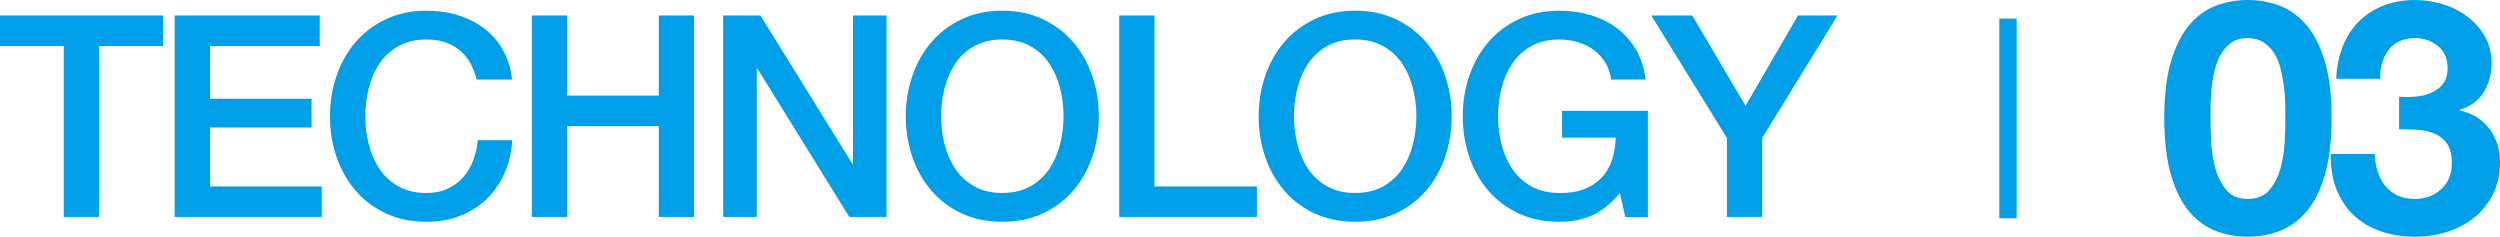 <?xml version="1.0" encoding="UTF-8"?>
<svg id="_レイヤー_1" data-name="レイヤー 1" xmlns="http://www.w3.org/2000/svg" version="1.1" viewBox="0 0 81.629 7.728">
  <polyline points="65.848 .606 65.848 7.126 65.281 7.126 65.281 .606" fill="#009fe8" stroke-width="0"/>
  <path d="M78.855,3.157c.184-.014.356-.055.515-.122.16-.067.291-.165.394-.292.102-.128.154-.298.154-.511,0-.319-.107-.563-.319-.733-.213-.17-.457-.255-.734-.255-.382,0-.671.126-.866.377-.195.252-.289.569-.282.952h-1.435c.014-.383.084-.732.208-1.048.124-.315.297-.586.52-.813.224-.226.491-.402.803-.526.312-.124.659-.186,1.042-.186.297,0,.595.044.893.133.297.089.565.221.802.399.238.177.431.393.58.648.148.255.223.549.223.882,0,.362-.087.681-.261.957-.173.276-.434.464-.781.563v.022c.411.092.734.29.967.595.234.305.351.67.351,1.095,0,.39-.076.737-.228,1.042-.153.304-.356.559-.612.765-.255.205-.549.361-.882.468-.333.106-.68.159-1.042.159-.418,0-.799-.06-1.142-.181-.344-.12-.636-.296-.877-.526-.241-.23-.427-.512-.558-.845-.132-.333-.194-.716-.186-1.148h1.435c.007.198.039.388.095.569.057.18.139.336.245.467.106.132.239.236.398.314.16.078.349.117.569.117.34,0,.627-.105.861-.314.234-.209.351-.494.351-.855,0-.284-.055-.5-.165-.649-.11-.149-.25-.257-.42-.324-.17-.067-.356-.106-.558-.117-.202-.011-.395-.016-.579-.016v-1.063c.163.014.336.014.521,0M70.884,2.014c.146-.492.342-.887.59-1.185.248-.297.537-.51.867-.638.329-.127.678-.191,1.047-.191.375,0,.728.064,1.057.191.33.128.62.341.872.638.252.298.45.693.595,1.185.146.493.218,1.101.218,1.823,0,.745-.072,1.366-.218,1.866-.145.5-.343.898-.595,1.196-.252.298-.542.51-.872.638-.329.127-.682.191-1.057.191-.369,0-.718-.064-1.047-.191-.33-.128-.619-.34-.867-.638-.248-.298-.444-.696-.59-1.196-.145-.5-.217-1.121-.217-1.866,0-.722.072-1.33.217-1.823M72.197,4.608c.014.301.059.592.133.872.075.28.193.519.356.717.163.199.397.298.702.298.312,0,.551-.099.717-.298.167-.198.287-.437.362-.717.074-.28.118-.571.133-.872.014-.301.021-.558.021-.771,0-.127-.002-.281-.005-.462-.004-.181-.018-.367-.043-.558-.025-.191-.06-.381-.106-.569-.046-.187-.116-.356-.208-.505-.092-.148-.209-.269-.35-.361-.142-.092-.316-.138-.521-.138-.206,0-.378.046-.516.138s-.251.213-.34.361c-.089.149-.158.318-.207.505-.05.188-.085.378-.106.569-.022.191-.034.377-.038.558-.003.181-.005.335-.005.462,0,.213.007.47.021.771M56.387,7.084h1.151v-2.58l2.46-3.998h-1.29l-1.713,2.948-1.741-2.948h-1.336l2.469,3.998v2.58ZM53.805,3.62h-2.801v.875h1.75c-.006.276-.049.528-.129.756-.08.227-.198.419-.354.575-.157.157-.349.277-.576.36-.227.083-.488.121-.783.115-.35,0-.653-.071-.908-.212s-.462-.33-.622-.567c-.159-.236-.278-.505-.354-.806-.077-.301-.115-.608-.115-.921s.038-.62.115-.921c.076-.301.195-.57.354-.806.16-.237.367-.426.622-.567.255-.141.558-.212.908-.212.208,0,.408.028.599.083.19.055.362.138.515.249.154.11.281.247.383.41.101.163.167.351.198.566h1.124c-.043-.368-.148-.694-.313-.976-.166-.283-.375-.518-.627-.705-.252-.187-.539-.328-.861-.424-.323-.095-.662-.143-1.018-.143-.492,0-.932.093-1.322.277-.39.184-.72.433-.991.746-.27.313-.477.679-.621,1.096-.145.418-.217.86-.217,1.327,0,.473.072.918.217,1.336.144.418.351.783.621,1.096.271.313.601.561.991.742s.83.271,1.322.271c.399,0,.752-.067,1.059-.202.307-.135.614-.378.921-.728l.176.774h.737v-3.464ZM42.926.626c-.39.184-.72.433-.99.746-.27.313-.478.679-.622,1.096-.144.418-.216.86-.216,1.327,0,.473.072.918.216,1.336s.352.783.622,1.096.6.561.99.742.831.271,1.322.271.932-.09,1.322-.271c.39-.181.72-.429.991-.742.27-.313.477-.678.622-1.096.144-.418.216-.863.216-1.336,0-.467-.072-.909-.216-1.327-.145-.417-.352-.783-.622-1.096-.271-.313-.601-.562-.991-.746-.39-.184-.83-.277-1.322-.277s-.932.093-1.322.277M45.156,1.501c.255.141.462.33.622.567.159.236.277.505.354.806.077.301.115.608.115.921s-.038.62-.115.921c-.077.301-.195.57-.354.806-.16.237-.367.426-.622.567-.255.141-.558.212-.908.212s-.652-.071-.907-.212c-.255-.141-.462-.33-.622-.567-.16-.236-.278-.505-.355-.806-.077-.301-.115-.608-.115-.921s.038-.62.115-.921c.077-.301.195-.57.355-.806.16-.237.367-.426.622-.567.255-.141.557-.212.907-.212s.653.071.908.212M36.544,7.084h4.496v-.995h-3.345V.506h-1.151v6.578ZM31.405.626c-.39.184-.72.433-.99.746-.271.313-.478.679-.622,1.096-.144.418-.217.86-.217,1.327,0,.473.073.918.217,1.336s.351.783.622,1.096c.27.313.6.561.99.742s.831.271,1.322.271.932-.09,1.322-.271c.39-.181.72-.429.99-.742.271-.313.478-.678.622-1.096.145-.418.217-.863.217-1.336,0-.467-.072-.909-.217-1.327-.144-.417-.351-.783-.622-1.096-.27-.313-.6-.562-.99-.746-.39-.184-.831-.277-1.322-.277s-.932.093-1.322.277M33.635,1.501c.254.141.462.33.621.567.16.236.278.505.355.806.077.301.115.608.115.921s-.038.62-.115.921c-.077.301-.195.57-.355.806-.159.237-.367.426-.621.567-.255.141-.558.212-.908.212s-.652-.071-.907-.212-.463-.33-.622-.567c-.16-.236-.278-.505-.355-.806-.077-.301-.115-.608-.115-.921s.038-.62.115-.921c.077-.301.195-.57.355-.806.159-.237.367-.426.622-.567.255-.141.557-.212.907-.212s.653.071.908.212M23.613,7.084h1.097V2.247h.027l2.994,4.837h1.216V.506h-1.096v4.846h-.018l-3.004-4.846h-1.216v6.578ZM17.365,7.084h1.151v-2.967h2.994v2.967h1.152V.506h-1.152v2.616h-2.994V.506h-1.151v6.578ZM16.717,2.597c-.037-.356-.132-.672-.286-.949-.153-.276-.354-.511-.603-.704-.249-.194-.536-.341-.861-.443-.326-.101-.673-.152-1.041-.152-.492,0-.933.093-1.322.277-.391.184-.721.433-.991.746-.27.313-.477.679-.622,1.096-.144.418-.216.86-.216,1.327,0,.473.072.918.216,1.336.145.418.352.783.622,1.096s.6.561.991.742c.389.181.83.271,1.322.271.399,0,.764-.064,1.096-.193.332-.129.62-.312.866-.548.245-.237.44-.518.585-.843.144-.326.229-.685.253-1.078h-1.124c-.024.24-.077.464-.156.673-.08.208-.191.391-.332.548-.141.156-.31.279-.507.368-.196.089-.424.134-.681.134-.351,0-.653-.071-.908-.212s-.462-.33-.622-.567c-.16-.236-.278-.505-.354-.806-.077-.301-.116-.608-.116-.921s.039-.62.116-.921c.076-.301.194-.57.354-.806.16-.237.367-.426.622-.567.255-.141.557-.212.908-.212.239,0,.449.032.631.097.181.064.339.155.474.272.135.116.246.255.332.414.086.16.153.335.202.525h1.152ZM5.705,7.084h4.8v-.995h-3.648v-1.926h3.316v-.939h-3.316v-1.723h3.583v-.995h-4.735v6.578ZM0,1.501h2.082v5.583h1.152V1.501h2.091v-.995H0v.995Z" fill="#009fe8" stroke-width="0"/>
</svg>